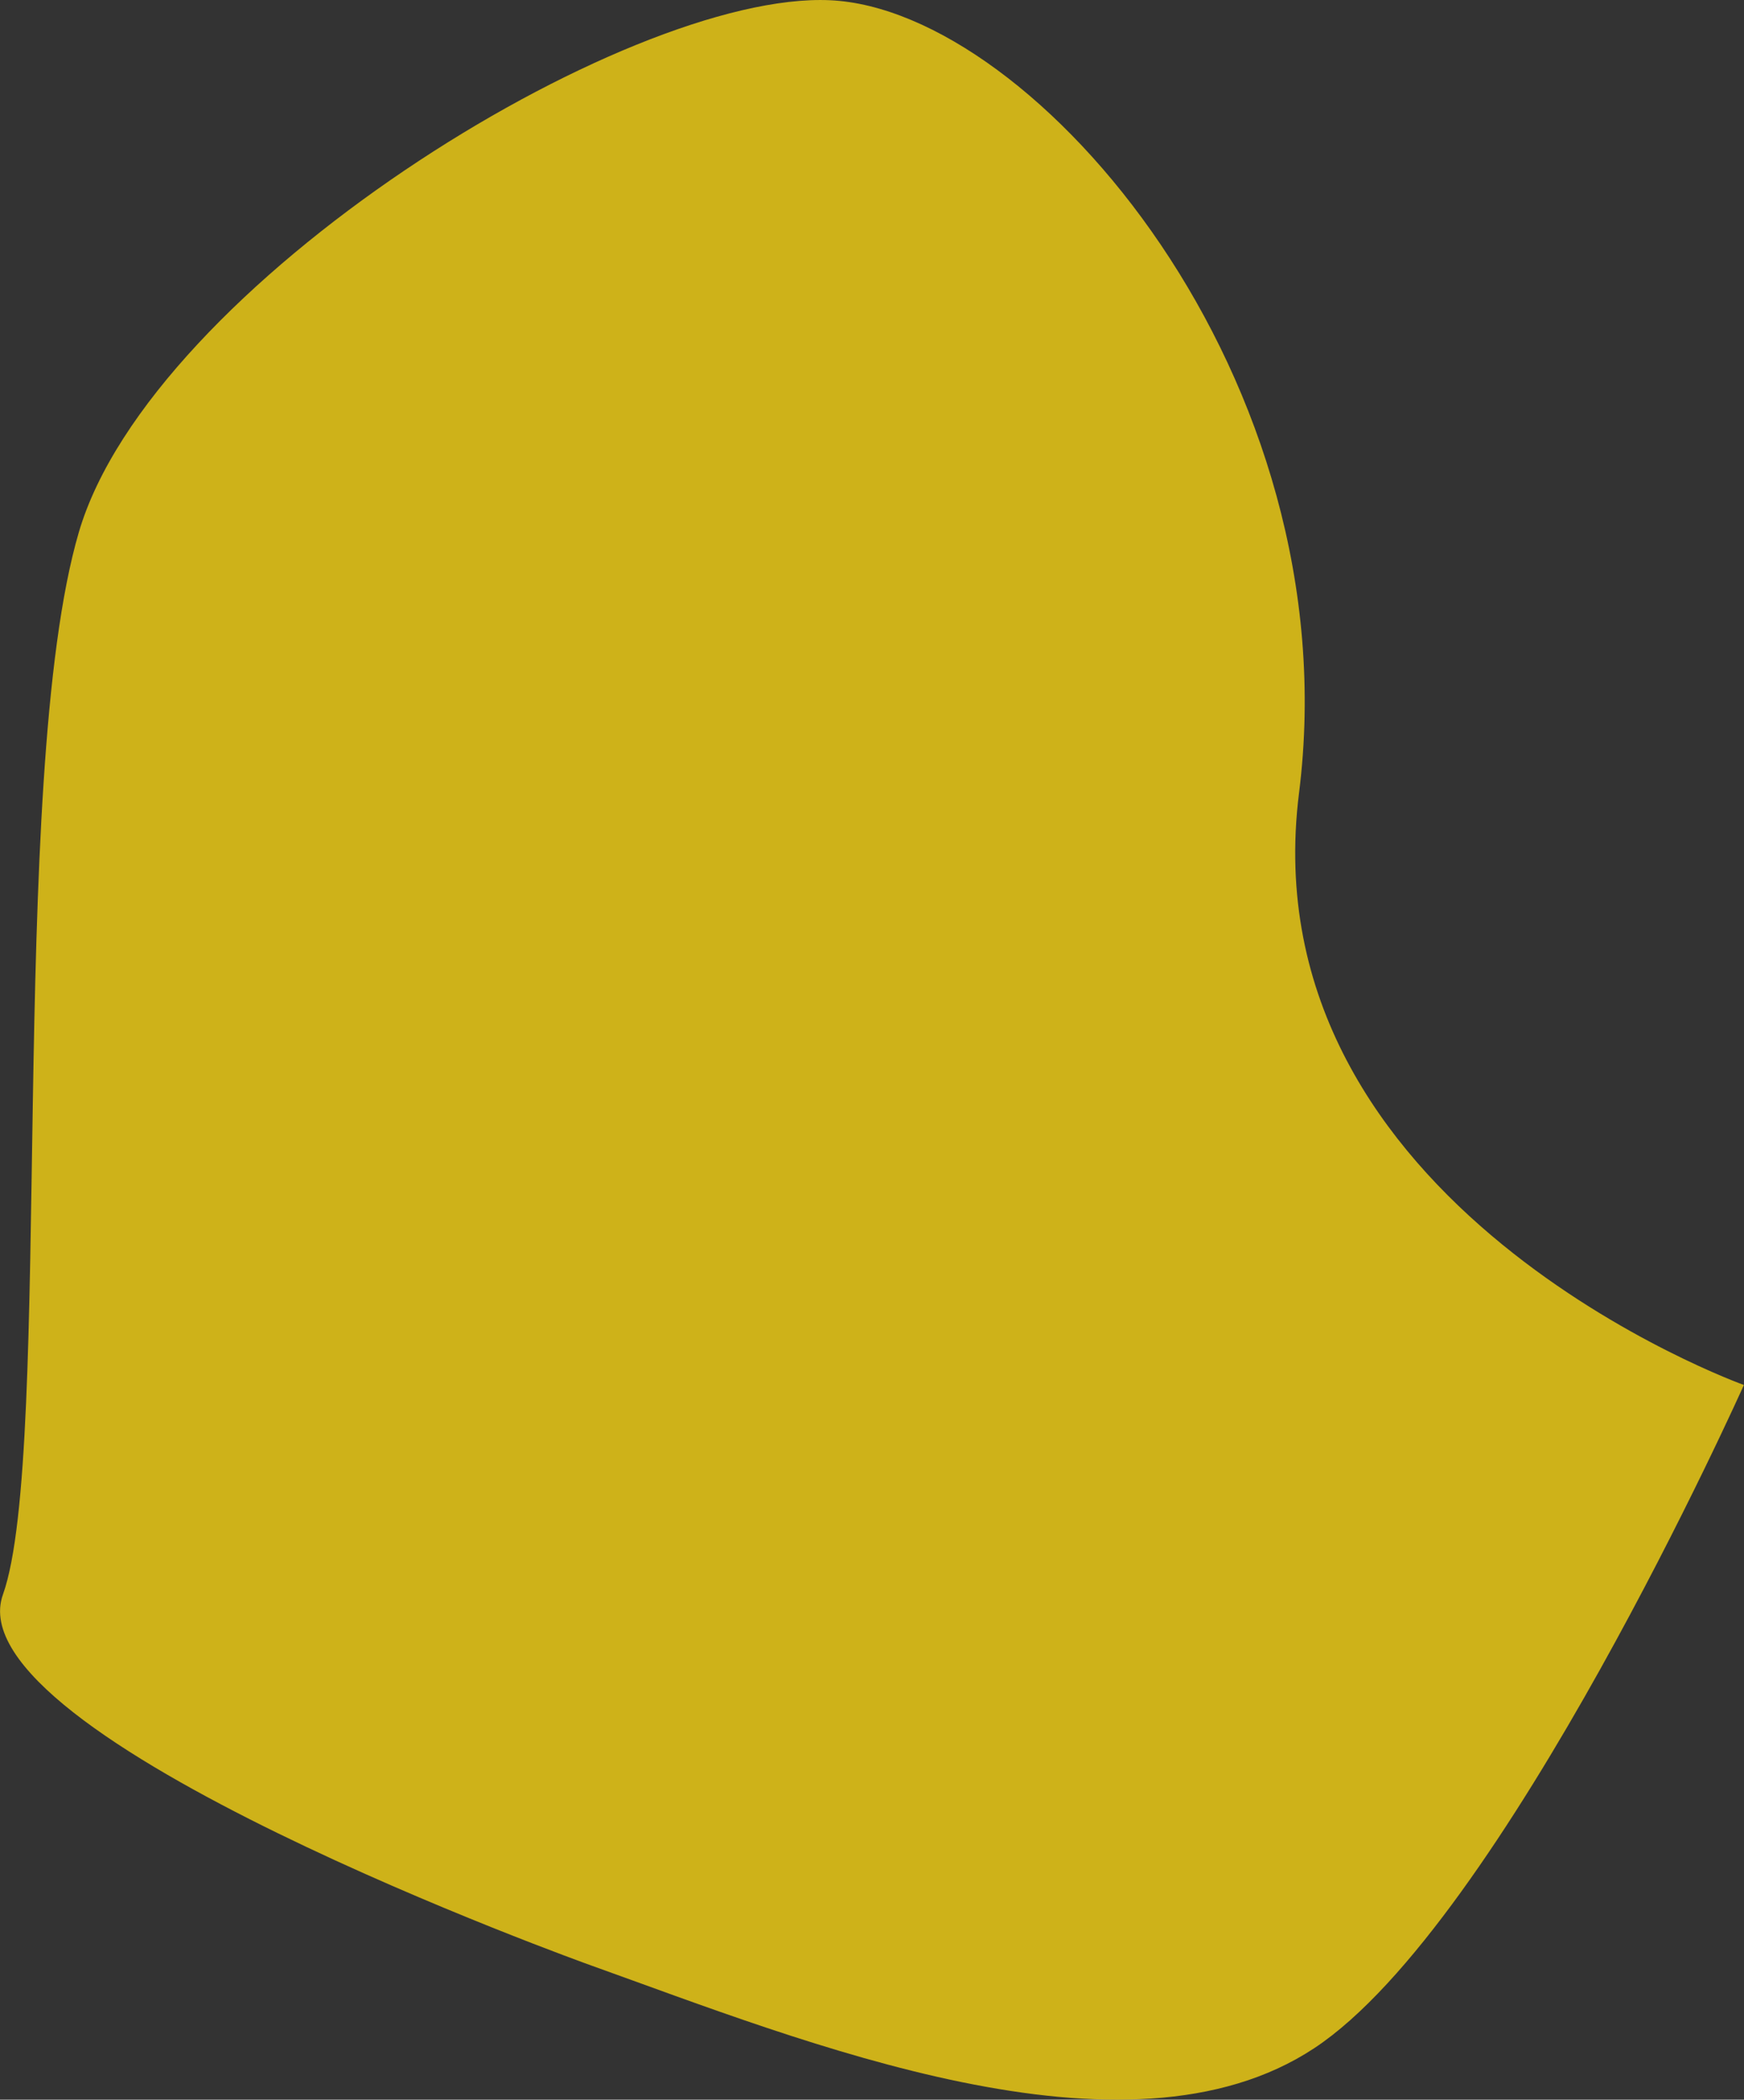 <svg xmlns="http://www.w3.org/2000/svg" xmlns:xlink="http://www.w3.org/1999/xlink" viewBox="0 0 15.446 18.594">
  <rect x="0" y="0" width="15.446" height="18.594" fill="#333333" stroke="none"/>
  <defs>
    <style>
      .cls-1 {
        fill: url(#名称未設定グラデーション_64);
      }
    </style>
    <linearGradient id="名称未設定グラデーション_64" data-name="名称未設定グラデーション 64" x1="3063.812" y1="1518.842" x2="2611.4" y2="1837.206" gradientTransform="matrix(0.368, -0.93, 0.93, 0.368, -2521.07, 2350.806)" gradientUnits="userSpaceOnUse">
      <stop offset="0" stop-color="#ceb219"/>
      <stop offset="0.132" stop-color="#fae930"/>
      <stop offset="0.269" stop-color="#c7af1c"/>
      <stop offset="0.434" stop-color="#faf11d"/>
      <stop offset="0.457" stop-color="#eddb12"/>
      <stop offset="0.485" stop-color="#e3c808"/>
      <stop offset="0.514" stop-color="#dcbd02"/>
      <stop offset="0.545" stop-color="#dab900"/>
      <stop offset="0.647" stop-color="#faf11d"/>
      <stop offset="0.652" stop-color="#f6ec1d"/>
      <stop offset="0.681" stop-color="#e1d11d"/>
      <stop offset="0.712" stop-color="#d3be1c"/>
      <stop offset="0.742" stop-color="#cab31c"/>
      <stop offset="0.775" stop-color="#c7af1c"/>
      <stop offset="0.879" stop-color="#fadf06"/>
      <stop offset="0.886" stop-color="#f7db05"/>
      <stop offset="0.922" stop-color="#e7c802"/>
      <stop offset="0.96" stop-color="#ddbd01"/>
      <stop offset="1" stop-color="#dab900"/>
    </linearGradient>
  </defs>
  <g id="レイヤー_2" data-name="レイヤー 2">
    <g id="レイヤー_1-2" data-name="レイヤー 1">
      <path class="cls-1" d="M5.234,17.405c1.886.675,4.734,1.837,6.406.733s3.805-5.873,3.805-5.873-4.401-1.576-3.94-5.242S9.166.084,7.351.002,1.338,2.531.698,4.714s-.222,8.149-.672,9.407S5.234,17.405,5.234,17.405Z"/>
    </g>
  </g>
</svg>
